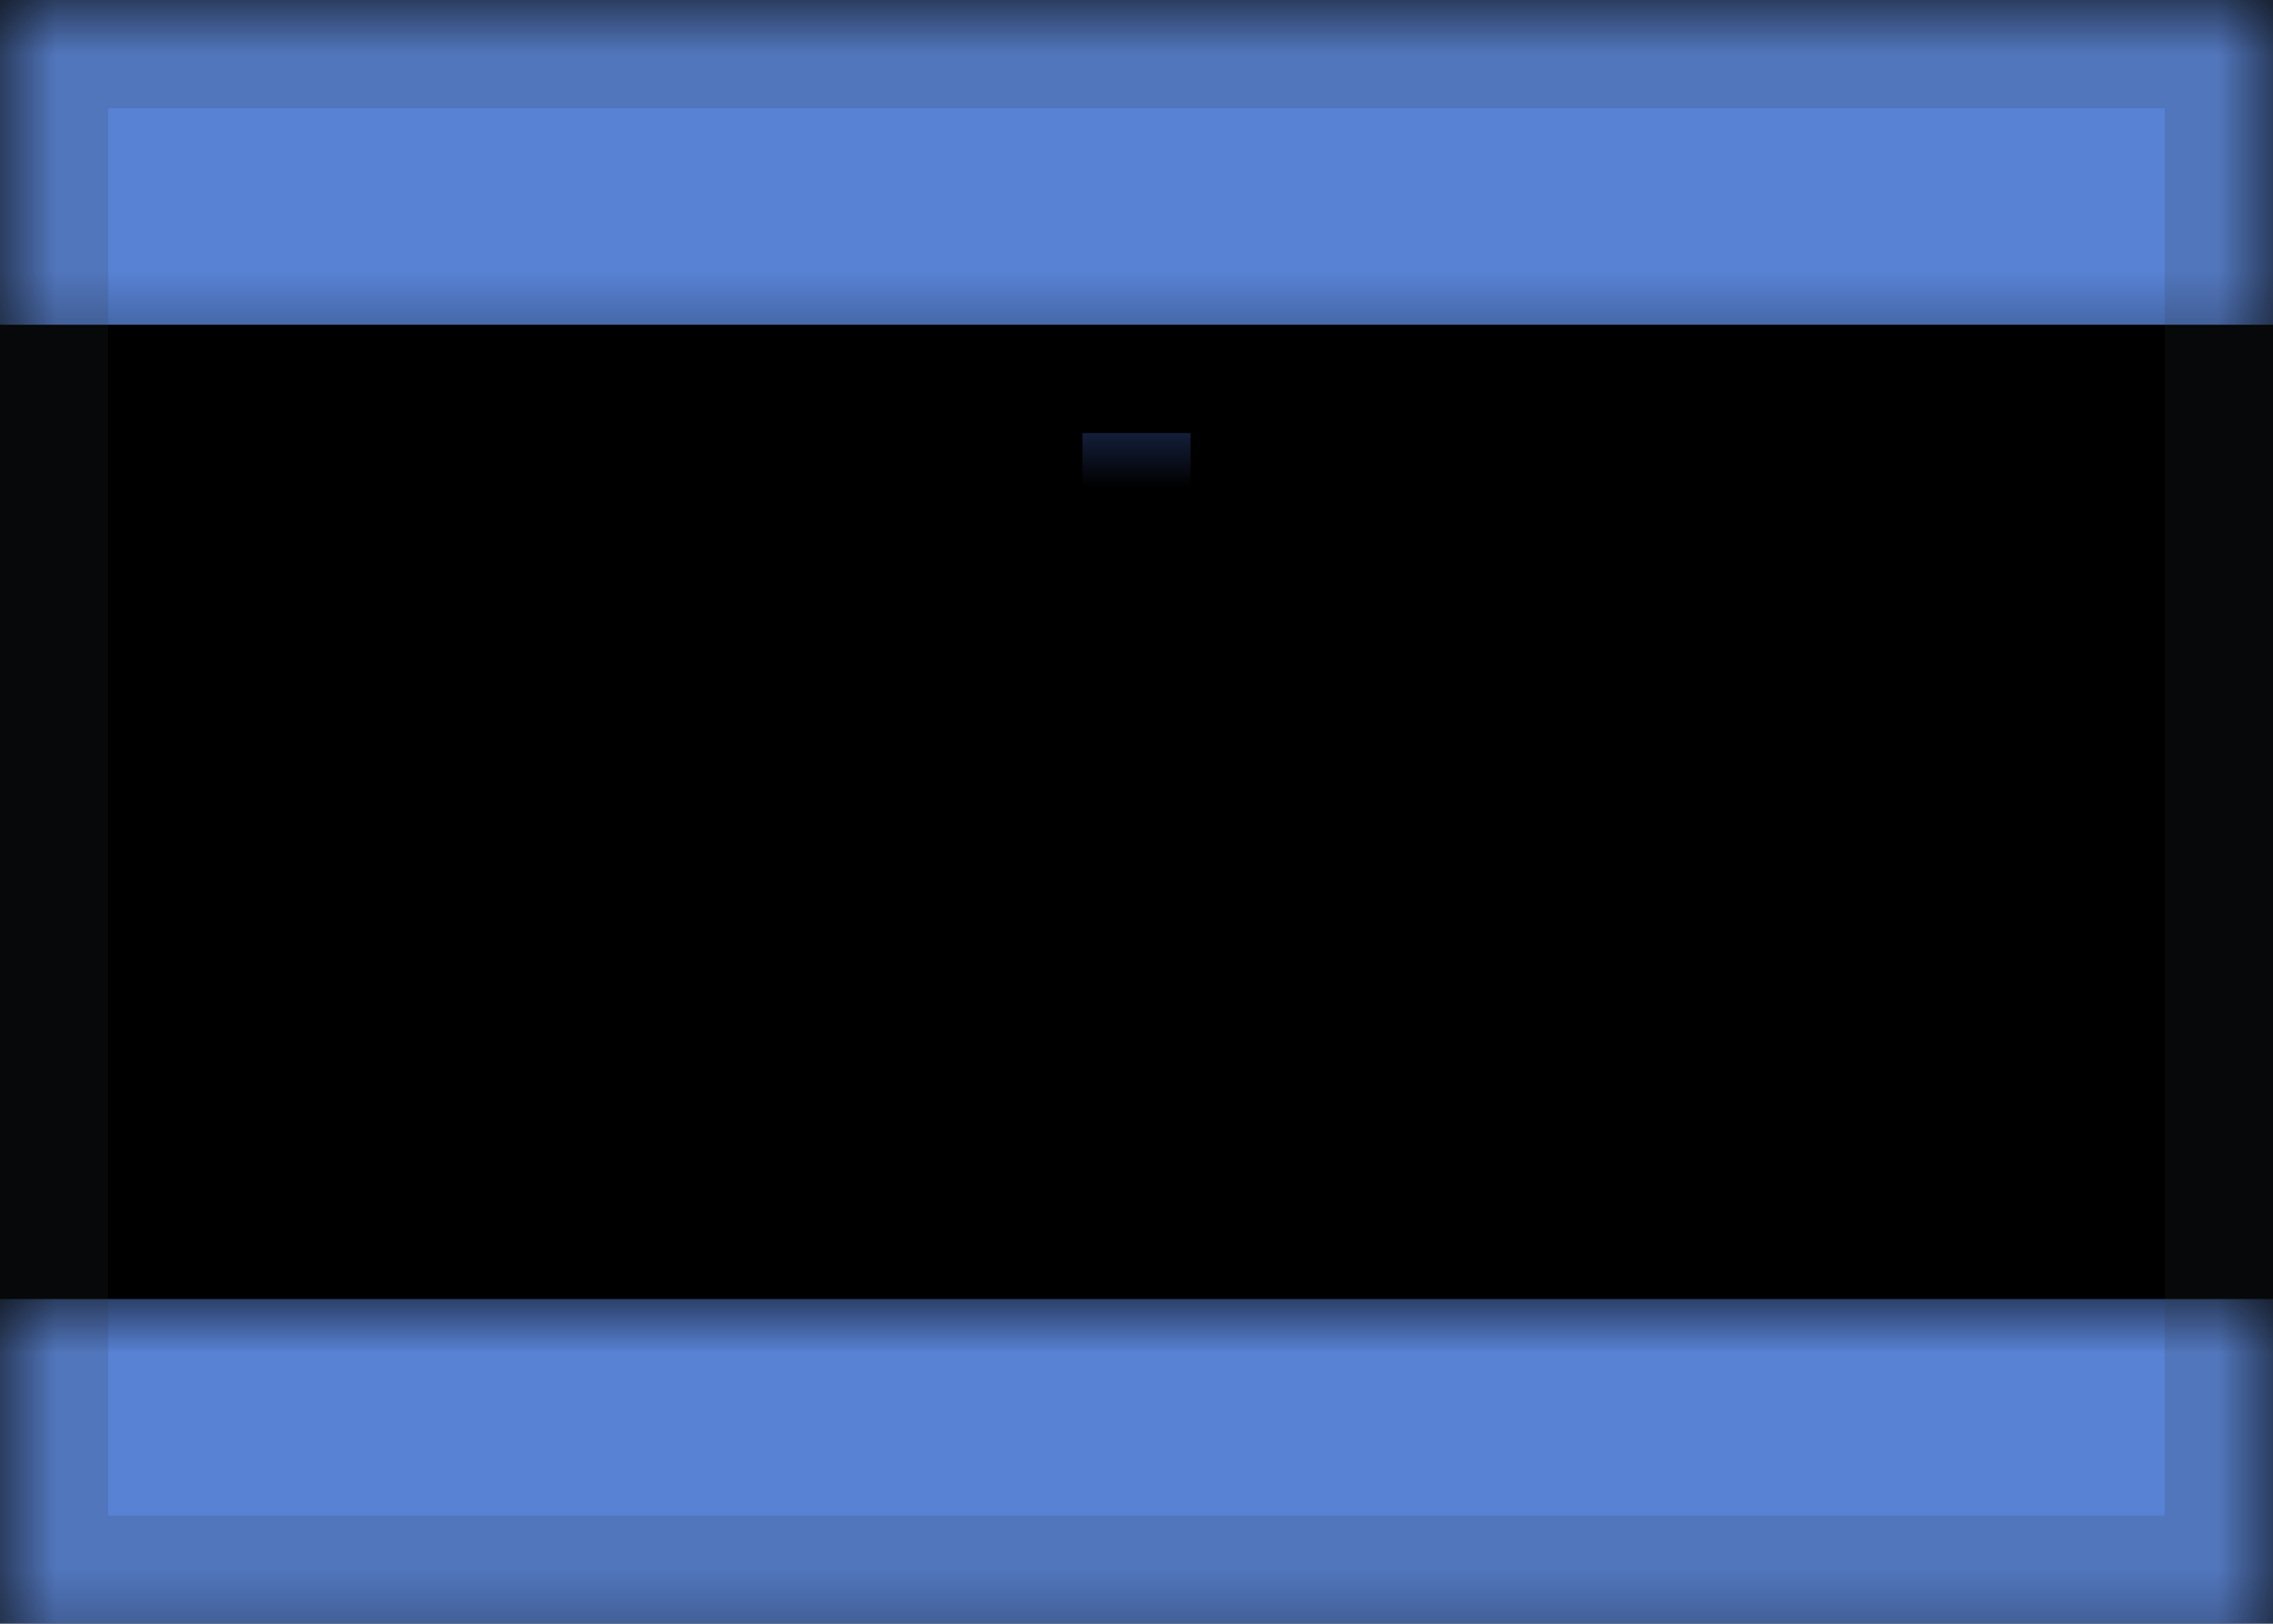 <?xml version="1.0" encoding="UTF-8"?>
<svg width="21px" height="15px" viewBox="0 0 21 15" version="1.1" xmlns="http://www.w3.org/2000/svg" xmlns:xlink="http://www.w3.org/1999/xlink">
    <!-- Generator: Sketch 48.2 (47327) - http://www.bohemiancoding.com/sketch -->
    <title>IL</title>
    <desc>Created with Sketch.</desc>
    <defs>
        <rect id="path-1" x="0" y="0" width="21" height="15"></rect>
        <filter x="-2.4%" y="-3.3%" width="104.8%" height="106.7%" filterUnits="objectBoundingBox" id="filter-3">
            <feMorphology radius="1" operator="erode" in="SourceAlpha" result="shadowSpreadInner1"></feMorphology>
            <feOffset dx="0" dy="0" in="shadowSpreadInner1" result="shadowOffsetInner1"></feOffset>
            <feComposite in="shadowOffsetInner1" in2="SourceAlpha" operator="arithmetic" k2="-1" k3="1" result="shadowInnerInner1"></feComposite>
            <feColorMatrix values="0 0 0 0 0   0 0 0 0 0   0 0 0 0 0  0 0 0 0.122 0" type="matrix" in="shadowInnerInner1"></feColorMatrix>
        </filter>
        <rect id="path-4" x="0.5" y="0.5" width="20" height="14"></rect>
    </defs>
    <g id="Flags-by-@lucchaissac" stroke="none" stroke-width="1" fill="none" fill-rule="evenodd" transform="translate(-329, -105)">
        <g id="IL" transform="translate(329, 105)">
            <mask id="mask-2" fill="white">
                <use xlink:href="#path-1"></use>
            </mask>
            <g id="background">
                <use fill="#FFFFFF" fill-rule="evenodd" xlink:href="#path-1"></use>
                <use fill="black" fill-opacity="1" filter="url(#filter-3)" xlink:href="#path-1"></use>
            </g>
            <rect id="bottom" fill="#5882D4" mask="url(#mask-2)" x="0" y="12" width="21" height="3"></rect>
            <rect id="top" fill="#5882D4" mask="url(#mask-2)" x="0" y="0" width="21" height="3"></rect>
            <path d="M11,7 L11,6 L10,6 L10,7 L9,7 L9,8 L10,8 L10,9 L11,9 L11,8 L12,8 L12,7 L11,7 Z M7,6 L9,6 L10,5 L10,4 L10.032,4 L11,4 L11,5 L12,6 L14,6 L13,7 L13,8 L14,9 L12,9 L11,10 L11,11 L10,11 L10,10 L9,9 L7,9 L8,8 L8,7 L7,6 Z" id="Path-54" fill="#4166C1" mask="url(#mask-2)"></path>
            <mask id="mask-5" fill="white">
                <use xlink:href="#path-4"></use>
            </mask>
            <use id="overlay" stroke-opacity="0.157" stroke="#2F343A" xlink:href="#path-4"></use>
        </g>
    </g>
</svg>